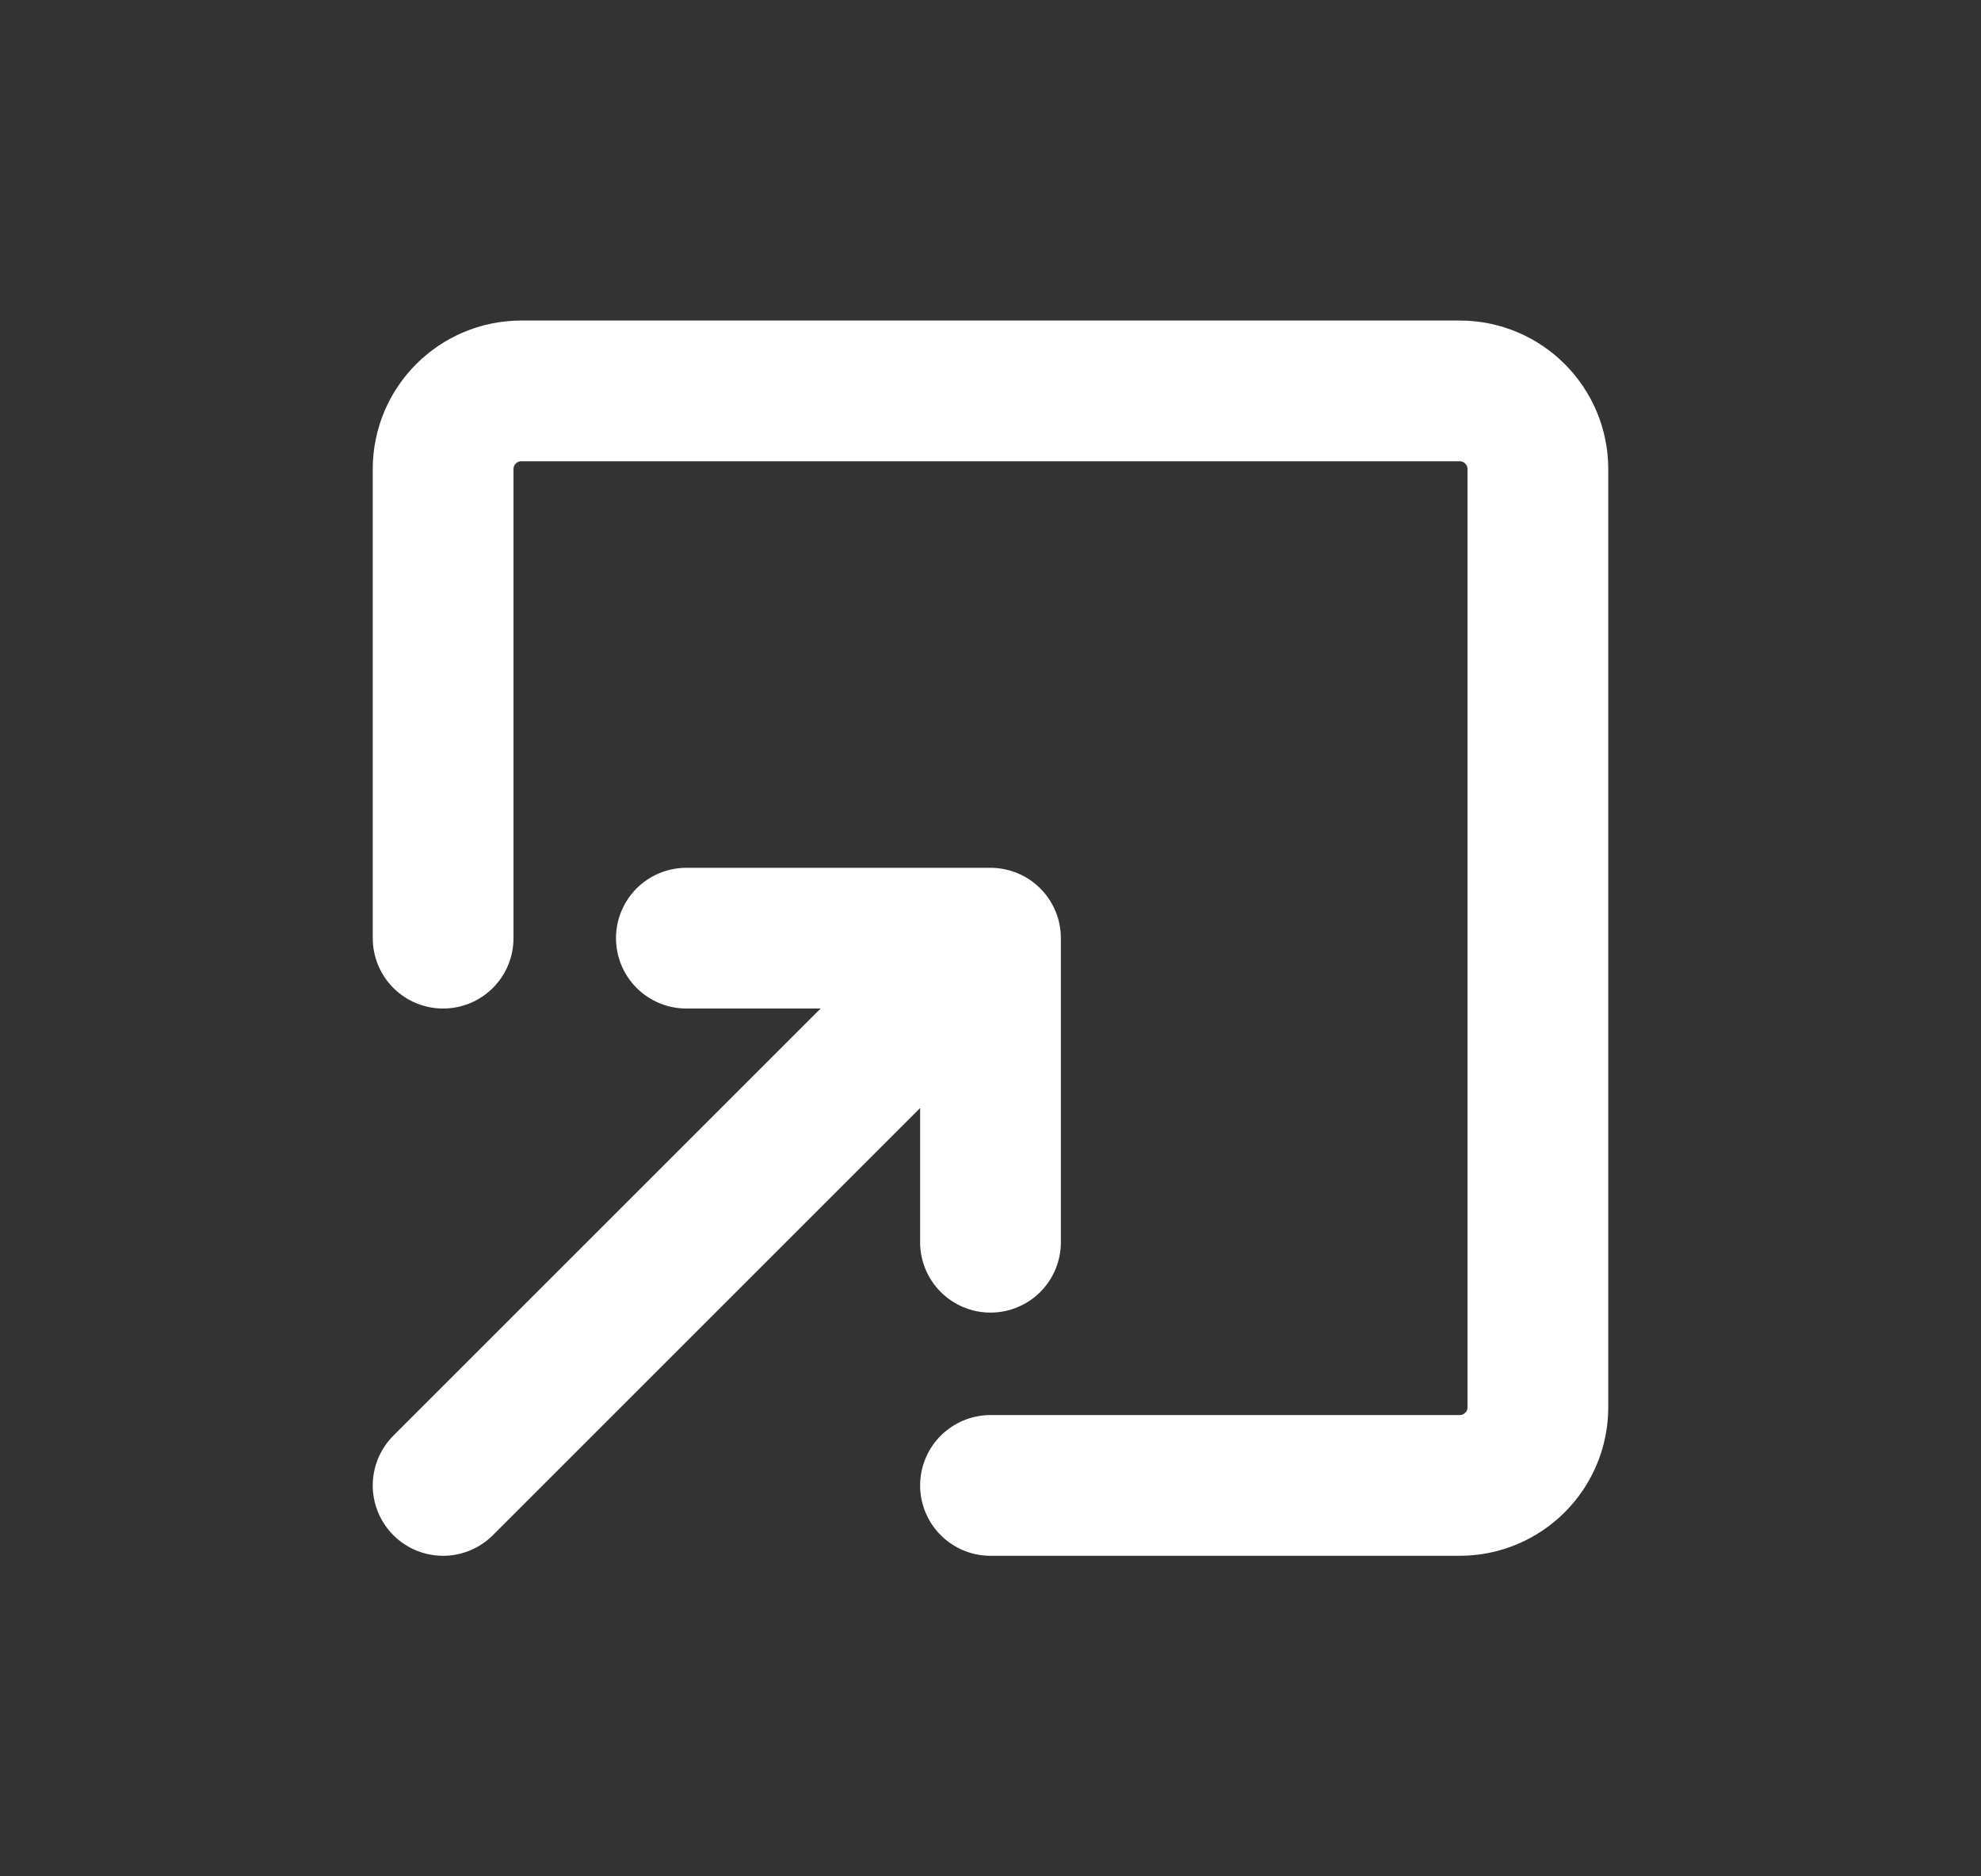 <svg width="19" height="18" viewBox="0 0 19 18" fill="none" xmlns="http://www.w3.org/2000/svg">
<rect x="0" y="0" width="19" height="18" fill="#333333" stroke="none"/>
<path d="M4.25 9V4.5C4.25 4.086 4.586 3.75 5 3.75H14C14.414 3.75 14.75 4.086 14.75 4.5V13.5C14.75 13.914 14.414 14.25 14 14.25H9.5M6.583 9H9.5M9.5 9V11.917M9.5 9L4.25 14.25" stroke="white" stroke-width="1.35" stroke-linecap="round" stroke-linejoin="round"/>
</svg>
